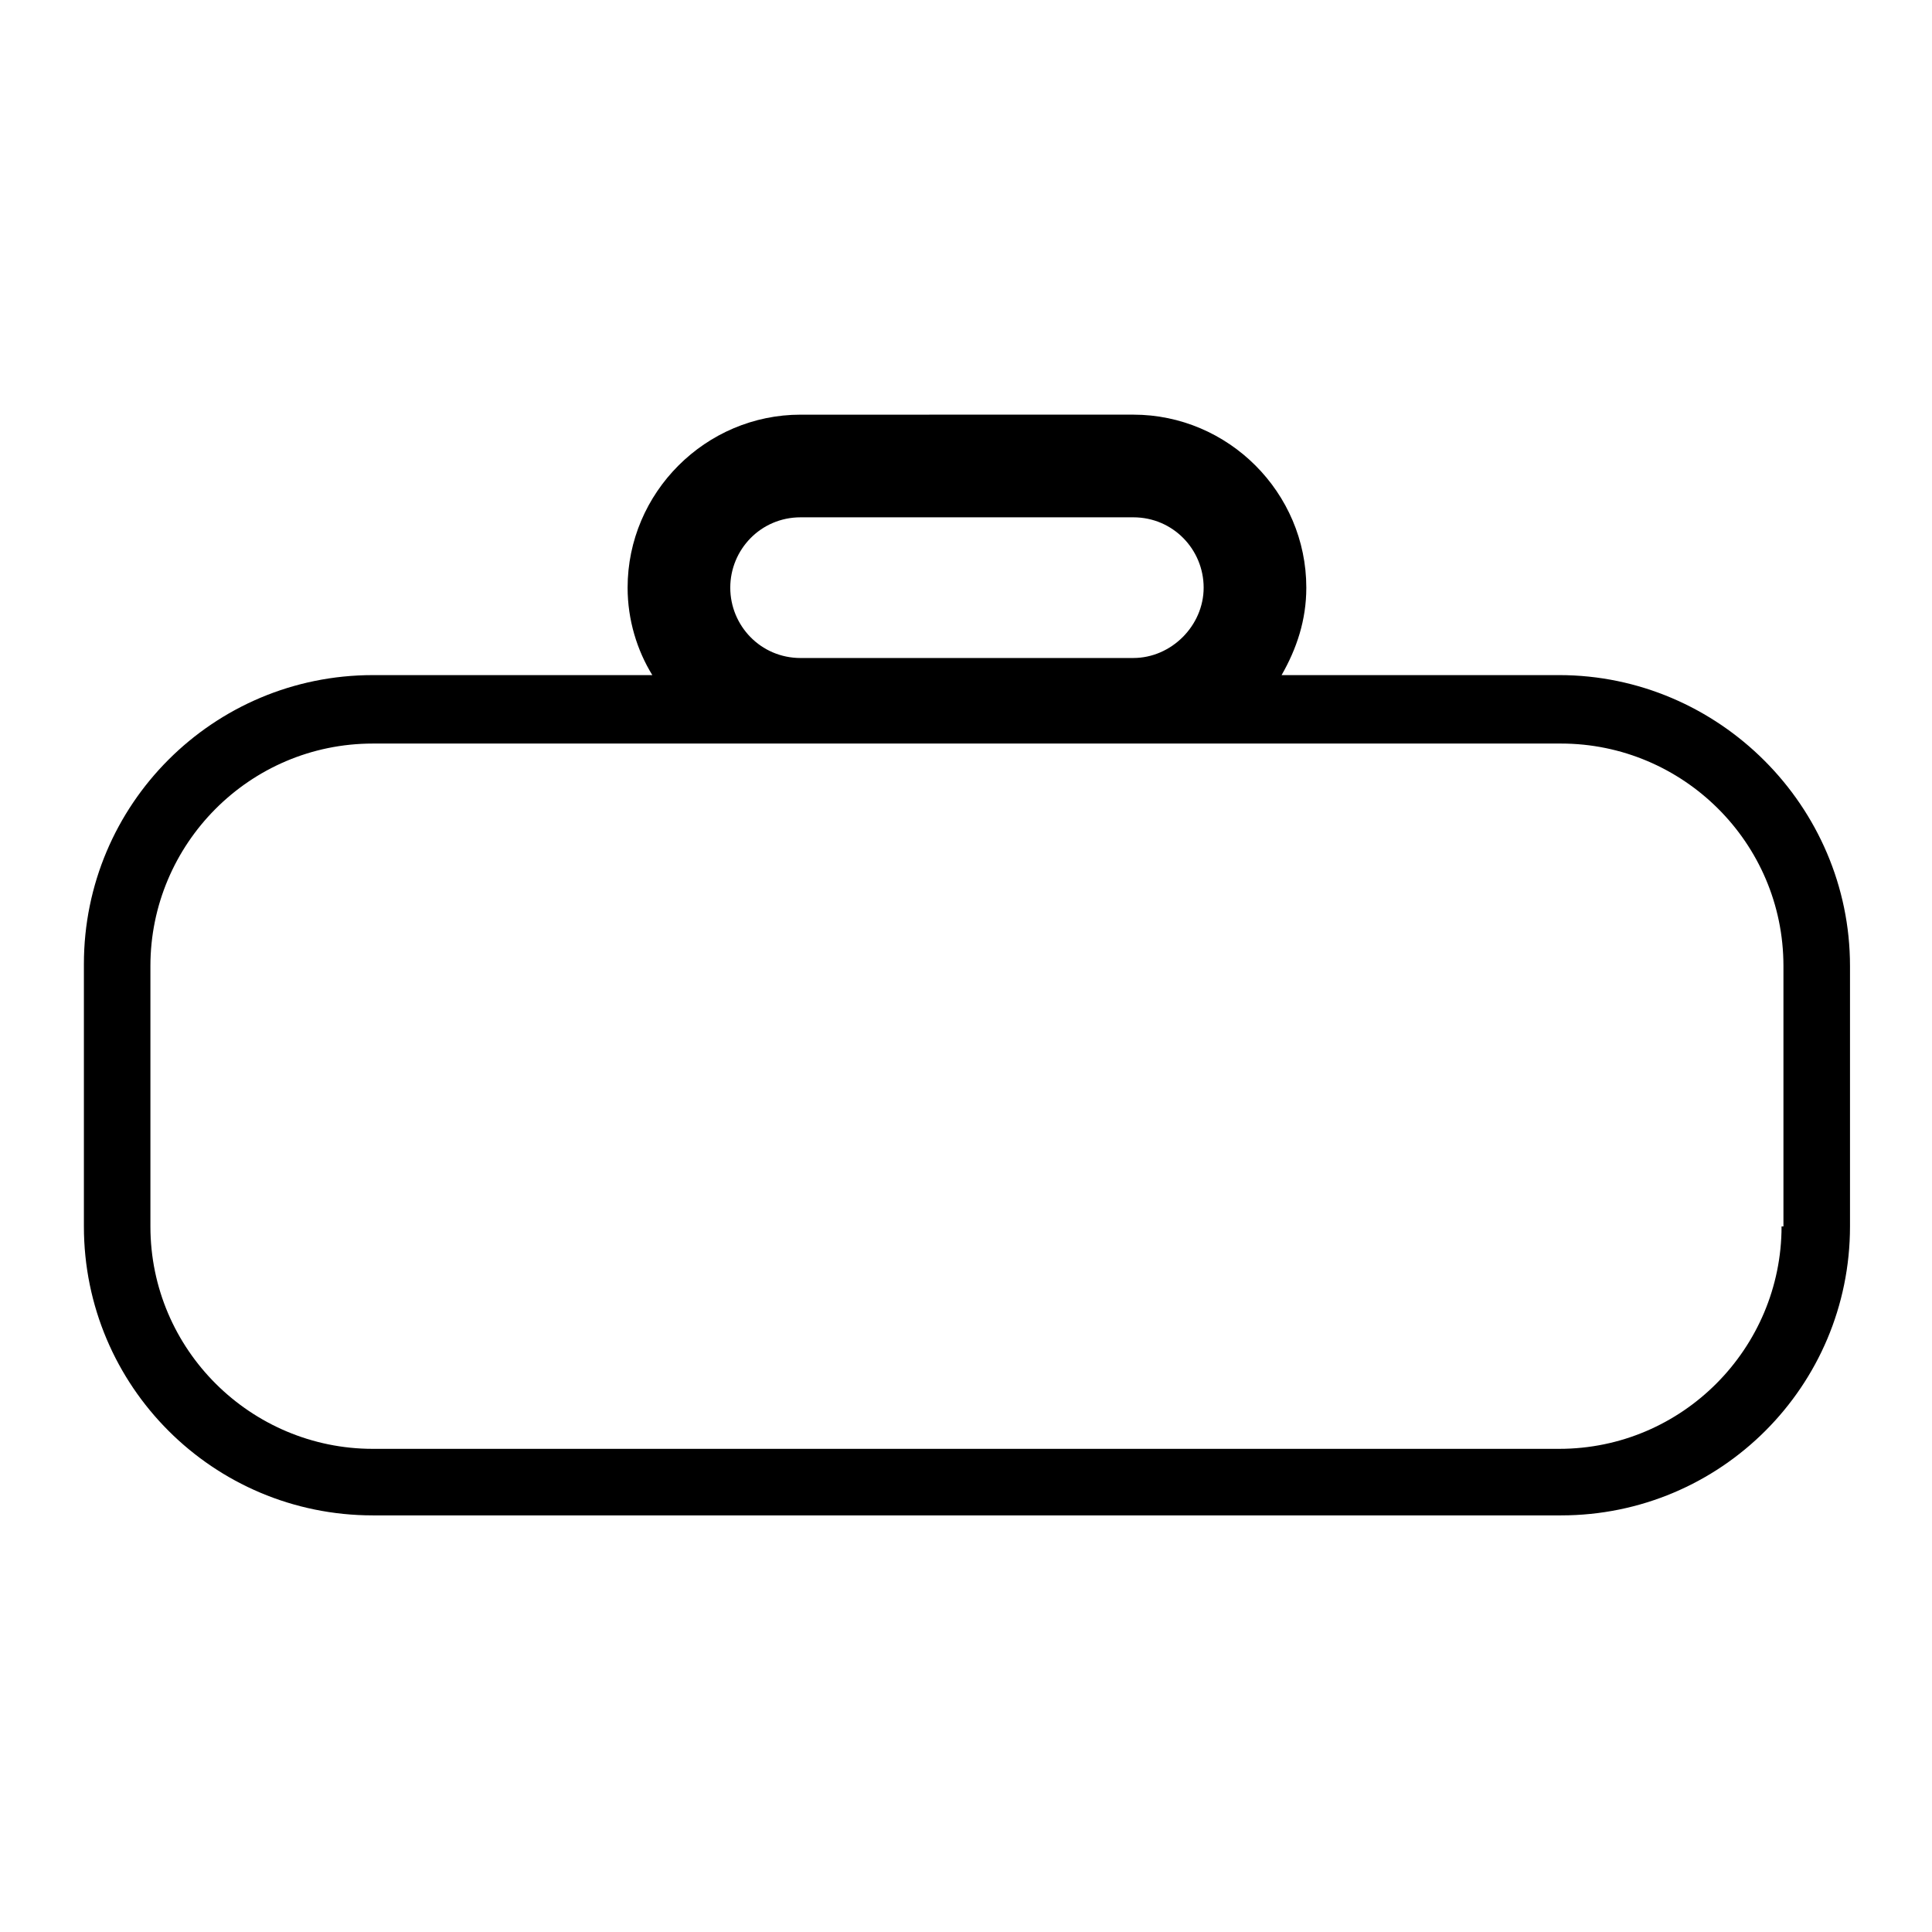 <?xml version="1.0" encoding="UTF-8"?>
<!-- Uploaded to: ICON Repo, www.iconrepo.com, Generator: ICON Repo Mixer Tools -->
<svg fill="#000000" width="800px" height="800px" version="1.1" viewBox="144 144 512 512" xmlns="http://www.w3.org/2000/svg">
 <path d="m557.19 322.91h-73.555c4.031-7.055 6.551-14.609 6.551-23.176 0-25.191-20.656-45.848-45.848-45.848l-88.168 0.004c-25.191 0-45.848 20.656-45.848 45.848 0 8.566 2.519 16.625 6.551 23.176l-74.062-0.004c-42.32 0-76.578 34.258-76.578 76.578v69.527c0 42.32 34.258 76.578 76.578 76.578h314.88c42.32 0 76.578-34.258 76.578-76.578v-69.02c0-42.32-34.762-77.086-77.082-77.086zm-201.02-41.816h88.168c10.578 0 18.641 8.566 18.641 18.641 0 10.078-8.566 18.641-18.641 18.641l-88.168 0.004c-10.578 0-18.641-8.566-18.641-18.641 0-10.078 8.059-18.645 18.641-18.645zm259.96 187.92c0 32.242-26.199 58.945-58.945 58.945h-314.38c-32.242 0-58.945-26.199-58.945-58.945v-69.02c0-32.242 26.199-58.945 58.945-58.945h314.88c32.242 0 58.945 26.199 58.945 58.945v69.02z"/>
</svg>